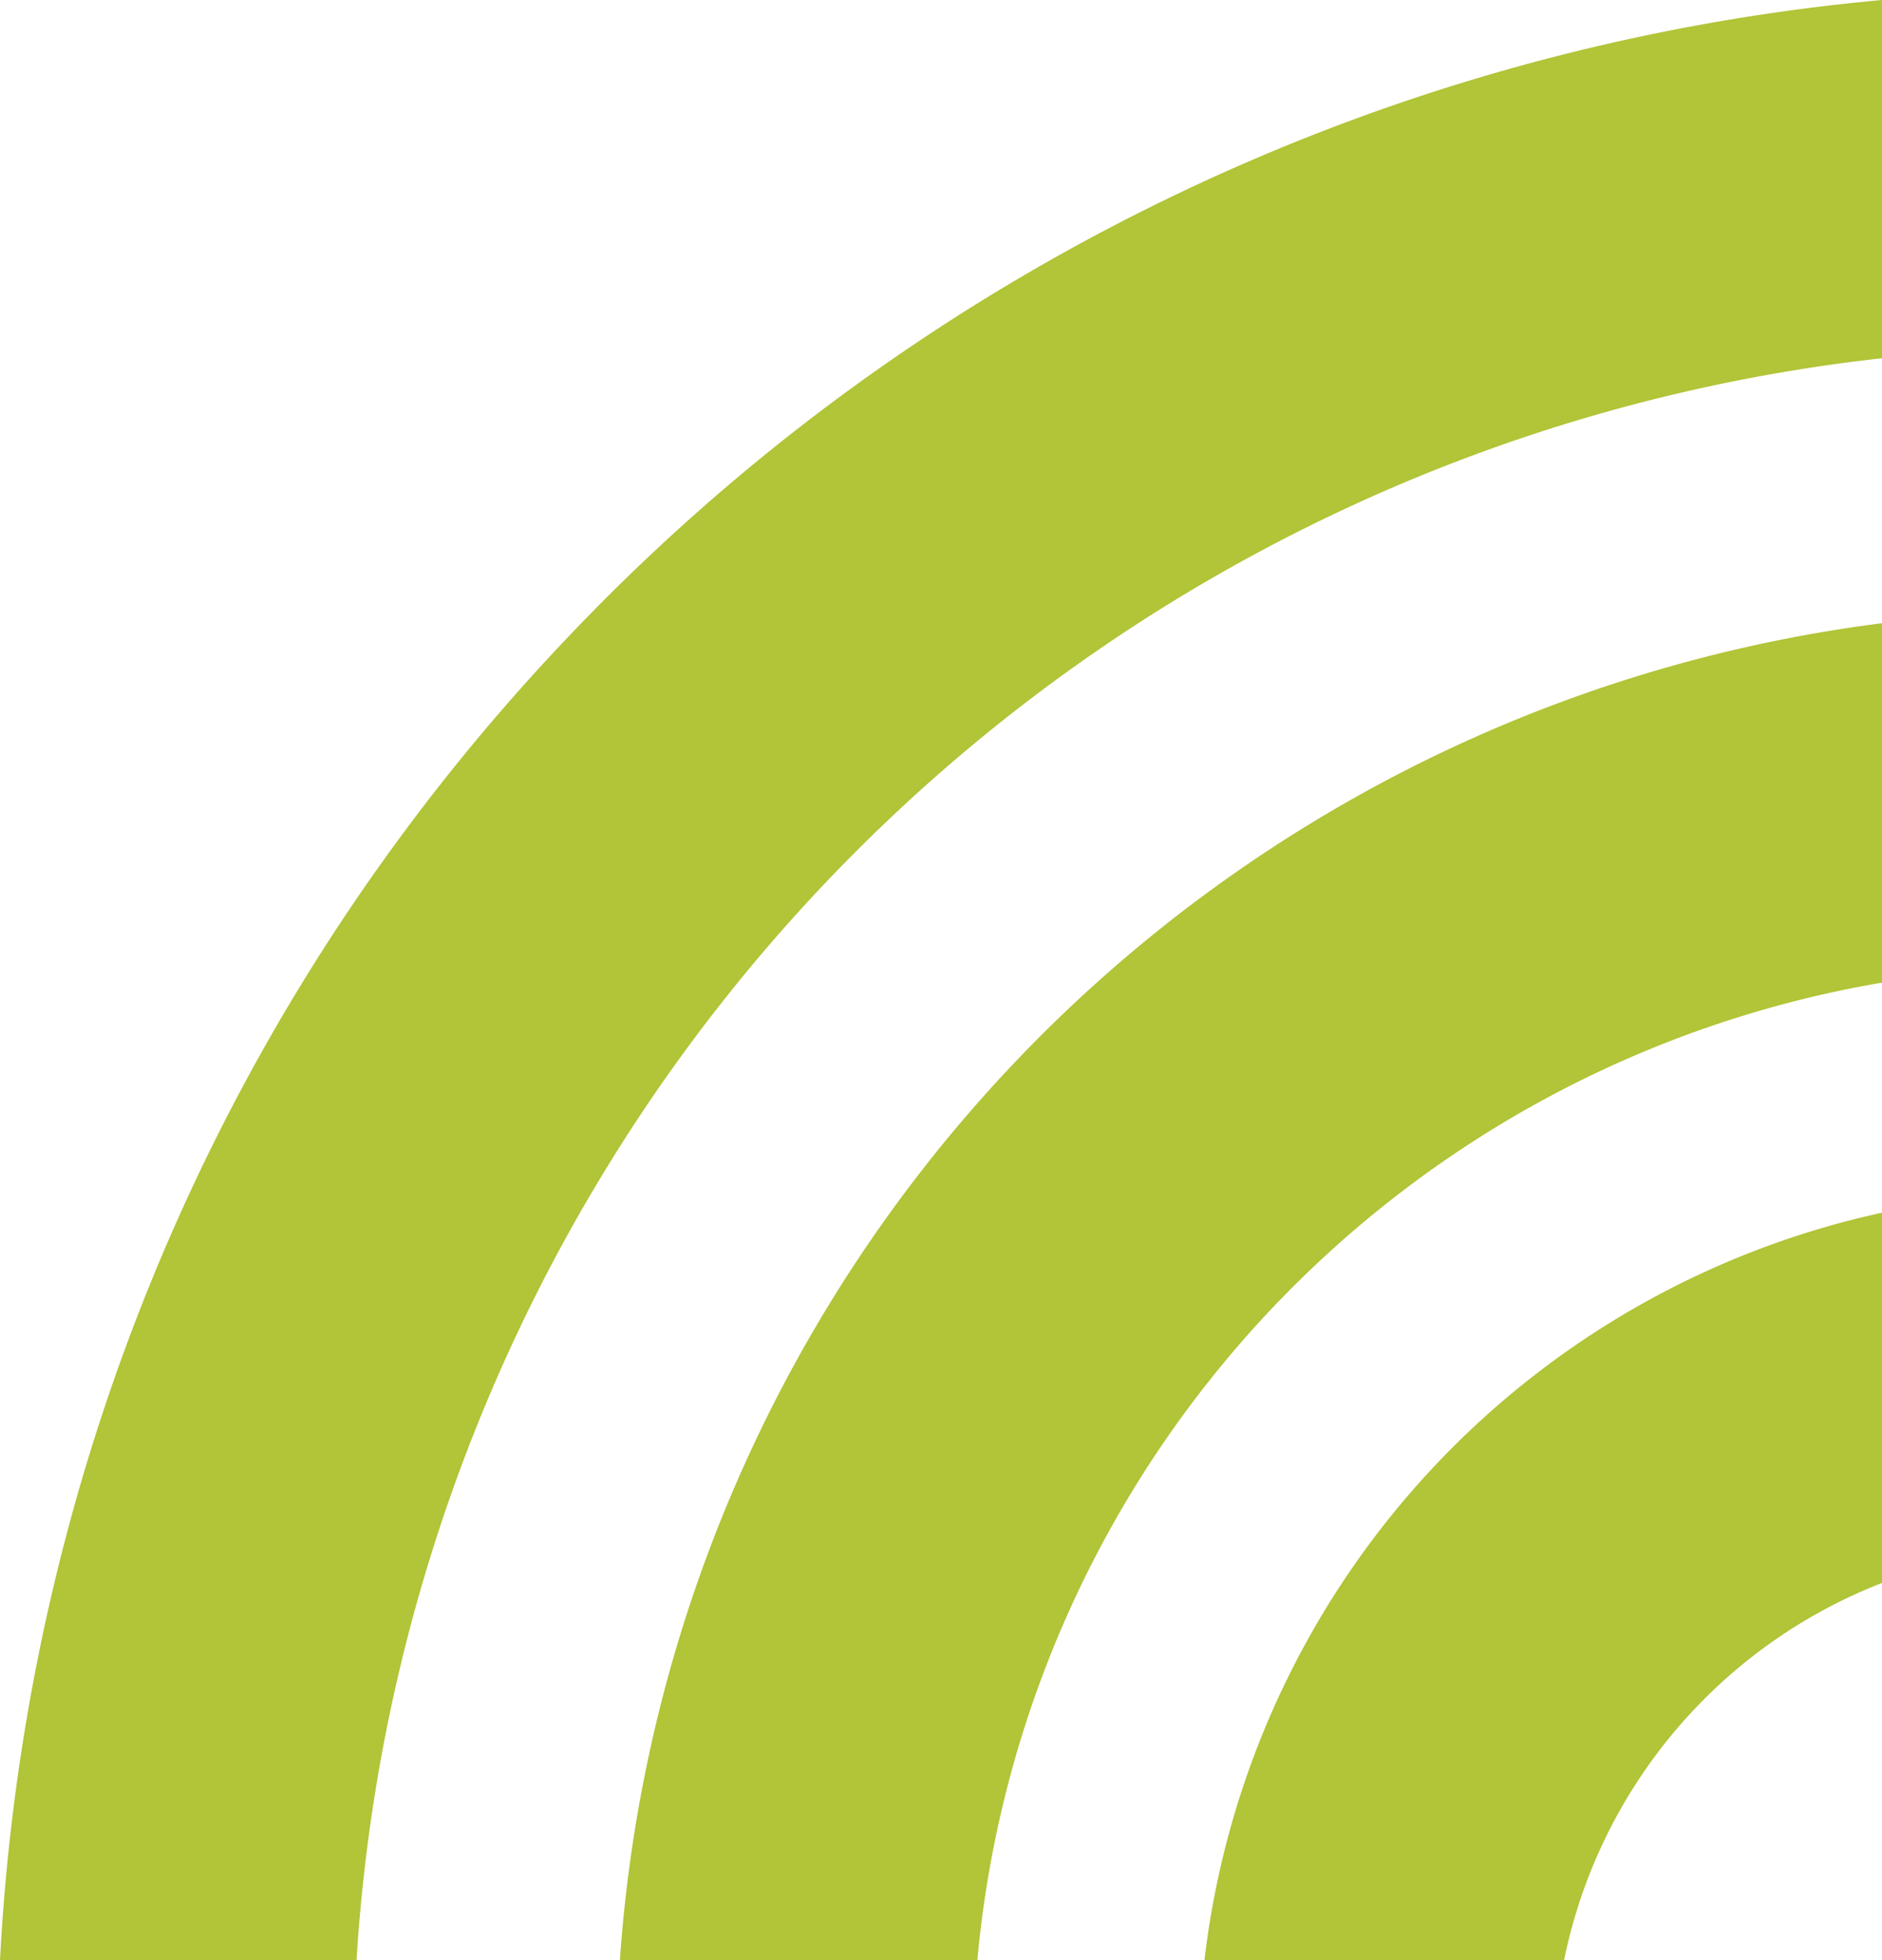 <svg id="Group_284" data-name="Group 284" xmlns="http://www.w3.org/2000/svg" xmlns:xlink="http://www.w3.org/1999/xlink" width="396.104" height="412.593" viewBox="0 0 396.104 412.593">
  <defs>
    <clipPath id="clip-path">
      <rect id="Rectangle_7" data-name="Rectangle 7" width="396.104" height="412.593" fill="#b2c437"/>
    </clipPath>
  </defs>
  <g id="Group_6" data-name="Group 6" clip-path="url(#clip-path)">
    <path id="Path_16" data-name="Path 16" d="M326.542,409.92a108.383,108.383,0,0,1,66.909-79.382V252.6a182.765,182.765,0,0,0-142.6,157.325Z" transform="translate(2.655 2.673)" fill="#b2c437"/>
    <path id="Path_17" data-name="Path 17" d="M204.34,411.219a229.857,229.857,0,0,1,190.4-205.745V129.812A304.841,304.841,0,0,0,129.107,411.219Z" transform="translate(1.366 1.374)" fill="#b2c437"/>
    <path id="Path_18" data-name="Path 18" d="M75.042,412.593A361.6,361.6,0,0,1,396.105,75.411V0A435.9,435.9,0,0,0,125.273,128.189C47.053,207.462,5.4,309.264,0,412.593Z" fill="#b2c437"/>
  </g>
</svg>

